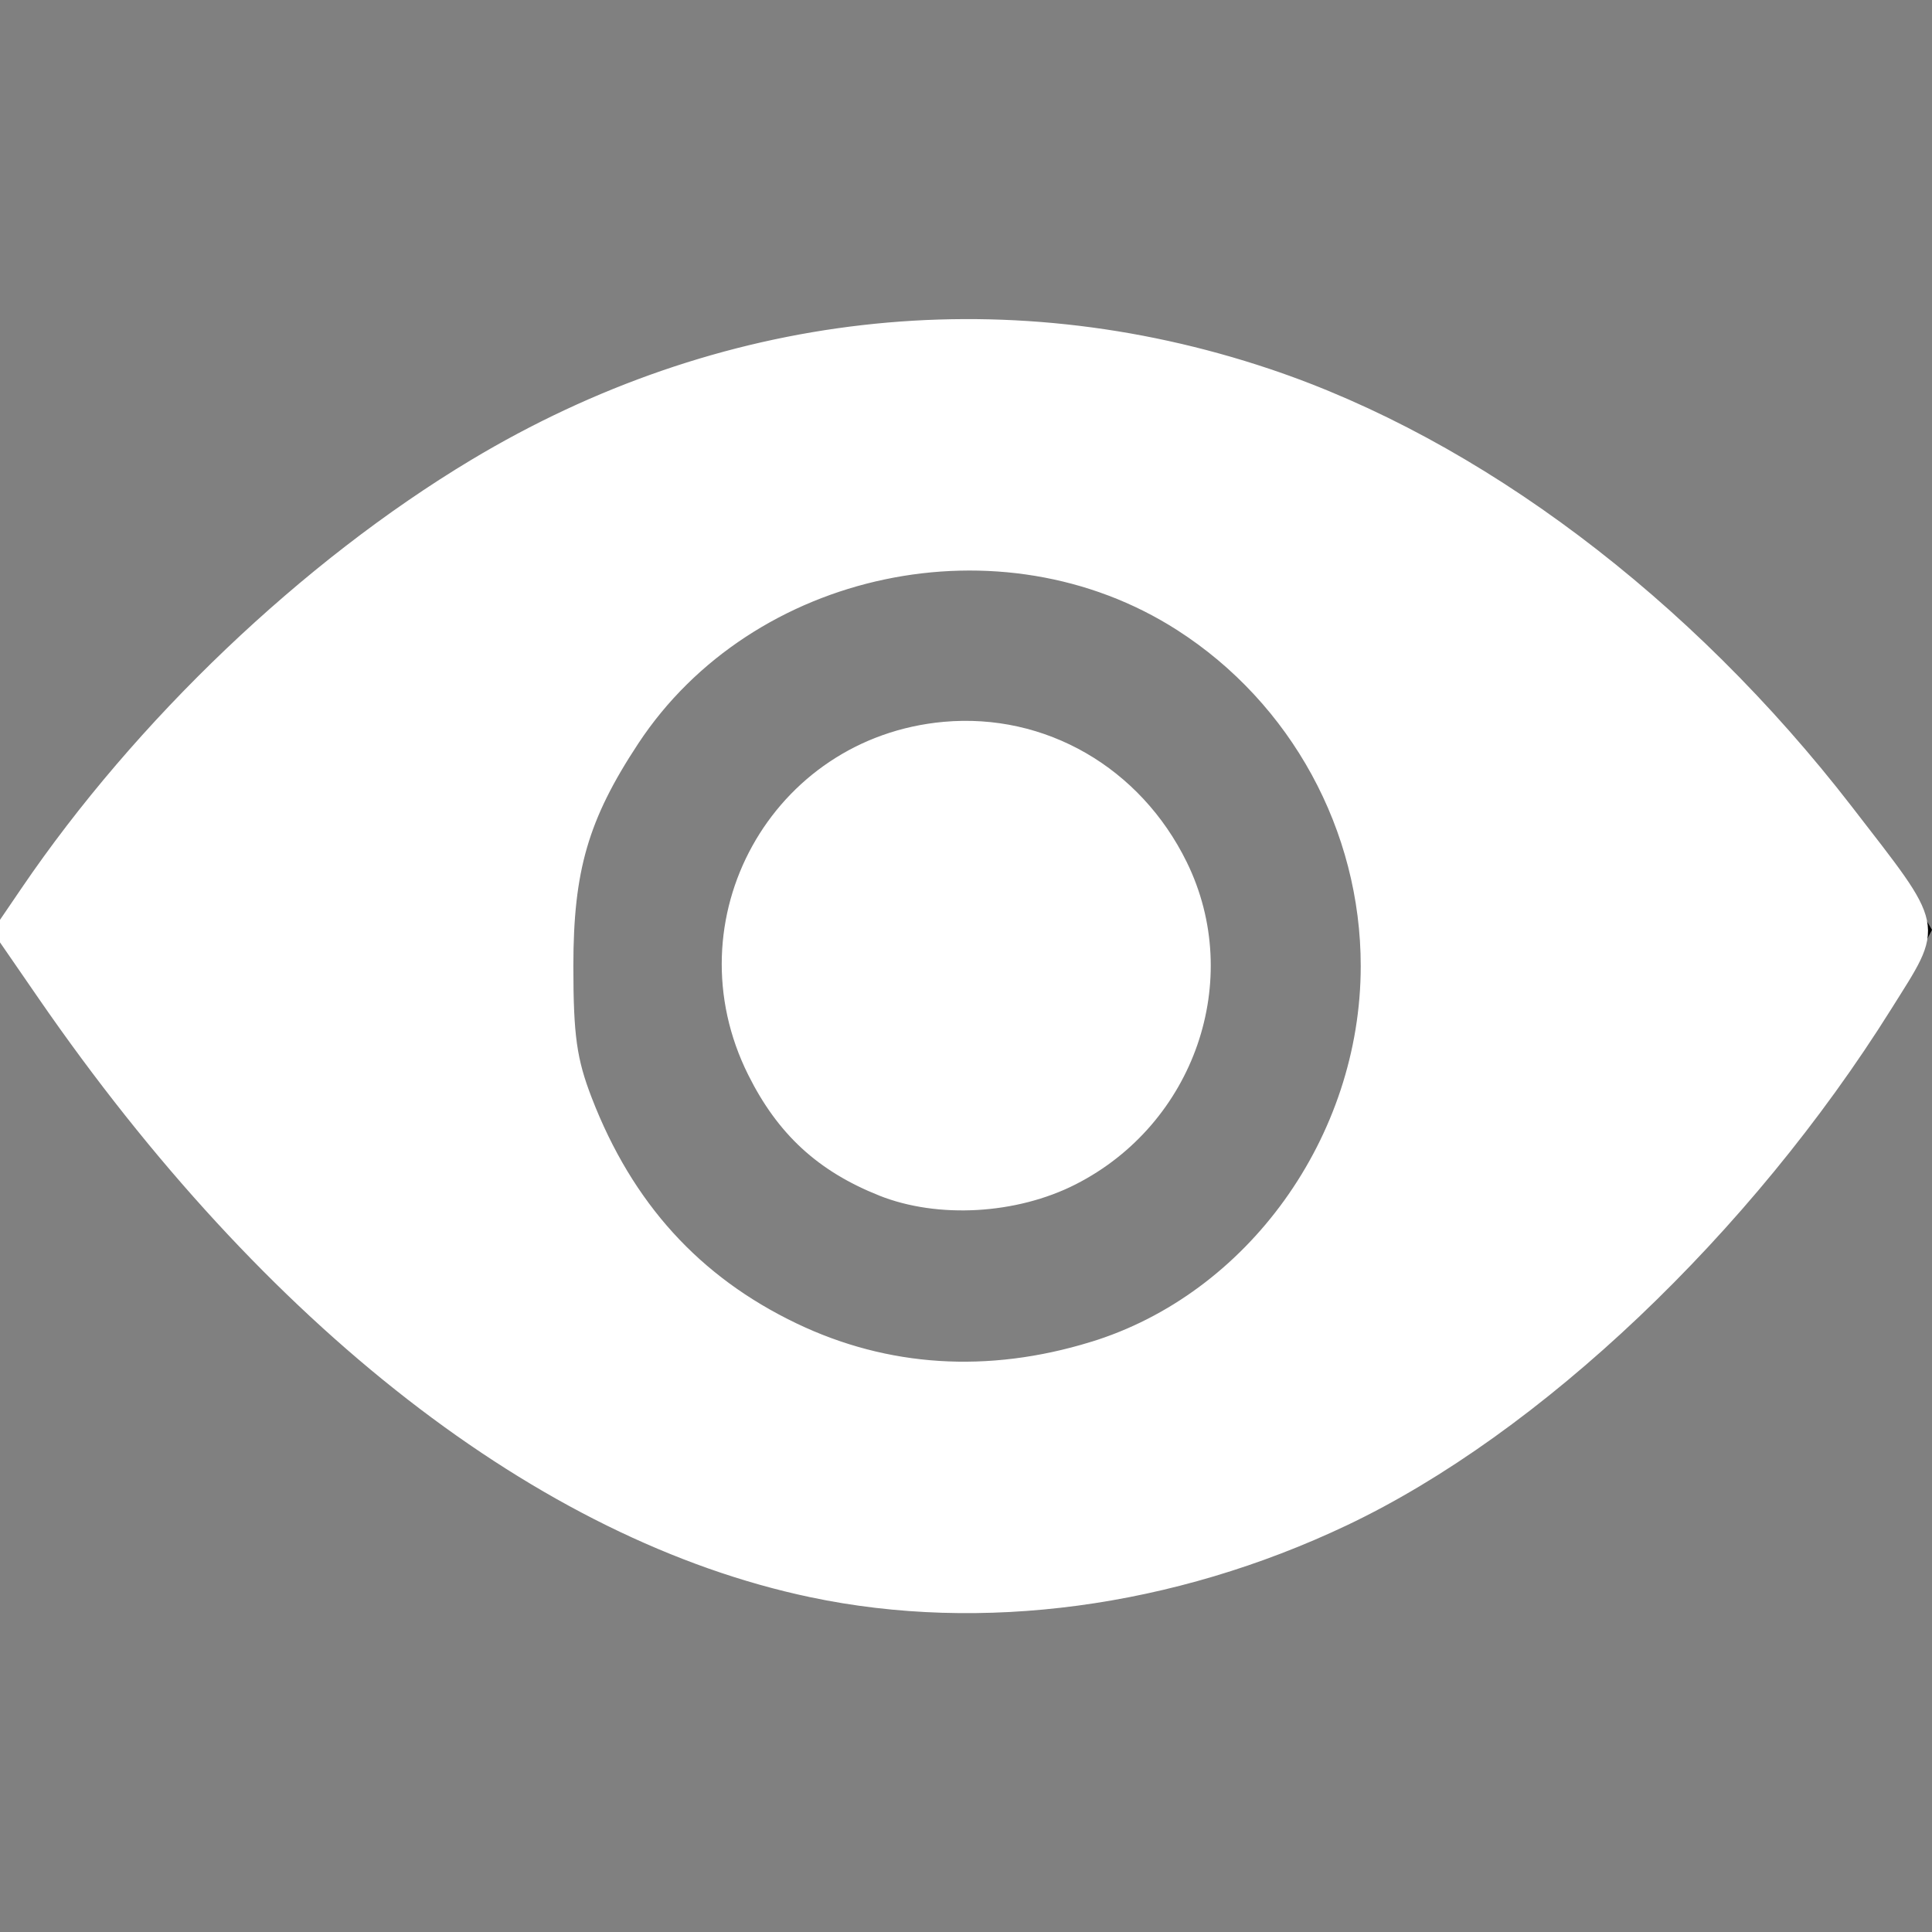 <?xml version="1.0" encoding="UTF-8" standalone="no"?>
<svg
   xmlns:dc="http://purl.org/dc/elements/1.1/"
   xmlns:cc="http://creativecommons.org/ns#"
   xmlns:rdf="http://www.w3.org/1999/02/22-rdf-syntax-ns#"
   xmlns:svg="http://www.w3.org/2000/svg"
   xmlns="http://www.w3.org/2000/svg"
   xmlns:sodipodi="http://sodipodi.sourceforge.net/DTD/sodipodi-0.dtd"
   xmlns:inkscape="http://www.inkscape.org/namespaces/inkscape"
   width="24"
   height="24"
   viewBox="0 0 24 24"
   id="svg2"
   version="1.1"
   inkscape:version="0.91 r13725"
   sodipodi:docname="street.svg">
  <rect x="0" y="0" width="24" height="24" fill="#808080" stroke="none"/>
  <defs
     id="defs8" />
  <sodipodi:namedview
     pagecolor="#ffffff"
     bordercolor="#666666"
     borderopacity="1"
     objecttolerance="10"
     gridtolerance="10"
     guidetolerance="10"
     inkscape:pageopacity="0"
     inkscape:pageshadow="2"
     inkscape:window-width="1920"
     inkscape:window-height="1017"
     id="namedview6"
     showgrid="false"
     inkscape:zoom="9.8333333"
     inkscape:cx="-0.66101695"
     inkscape:cy="12"
     inkscape:window-x="-8"
     inkscape:window-y="-8"
     inkscape:window-maximized="1"
     inkscape:current-layer="svg2" />
  <path
     d="M15 12c0 1.654-1.346 3-3 3s-3-1.346-3-3 1.346-3 3-3 3 1.346 3 3zm9-.449s-4.252 8.449-11.985 8.449c-7.18 0-12.015-8.449-12.015-8.449s4.446-7.551 12.015-7.551c7.694 0 11.985 7.551 11.985 7.551zm-7 .449c0-2.757-2.243-5-5-5s-5 2.243-5 5 2.243 5 5 5 5-2.243 5-5z"
     id="path4" />
  <path
     style="fill:#ffffff;fill-opacity:1;stroke:#ffffff;stroke-width:0.221;stroke-miterlimit:4;stroke-dasharray:none;stroke-opacity:1"
     d="M 10.089,19.733 C 6.754,19.03 3.371,16.401 0.568,12.336 L 0.038,11.567 0.358,11.097 C 1.769,9.022 3.83,7.058 5.905,5.811 8.952,3.98 12.437,3.582 15.738,4.688 c 2.587,0.867 5.186,2.821 7.178,5.399 1.148,1.486 1.124,1.367 0.486,2.386 -1.74,2.78 -4.341,5.247 -6.718,6.375 -2.132,1.012 -4.493,1.328 -6.595,0.885 z m 3.493,-2.957 C 15.579,16.164 17.014,14.168 17.014,12 c 0,-1.72 -0.883,-3.337 -2.33,-4.265 C 12.449,6.301 9.29,6.967 7.835,9.178 7.203,10.137 7.012,10.794 7.012,12 c 0,0.873 0.043,1.179 0.236,1.678 0.515,1.333 1.368,2.272 2.6,2.862 1.159,0.555 2.431,0.636 3.733,0.236 z"
     id="path4138"
     inkscape:connector-curvature="0" />
  <path
     style="fill:#ffffff;fill-opacity:1;stroke:#ffffff;stroke-width:0.221;stroke-miterlimit:4;stroke-dasharray:none;stroke-opacity:1"
     d="M 10.963,14.749 C 10.228,14.457 9.749,14.016 9.394,13.304 8.465,11.445 9.671,9.264 11.732,9.077 c 1.217,-0.11 2.354,0.546 2.911,1.681 0.69,1.406 0.093,3.133 -1.333,3.857 -0.705,0.358 -1.65,0.412 -2.348,0.134 z"
     id="path4140"
     inkscape:connector-curvature="0" />
</svg>
